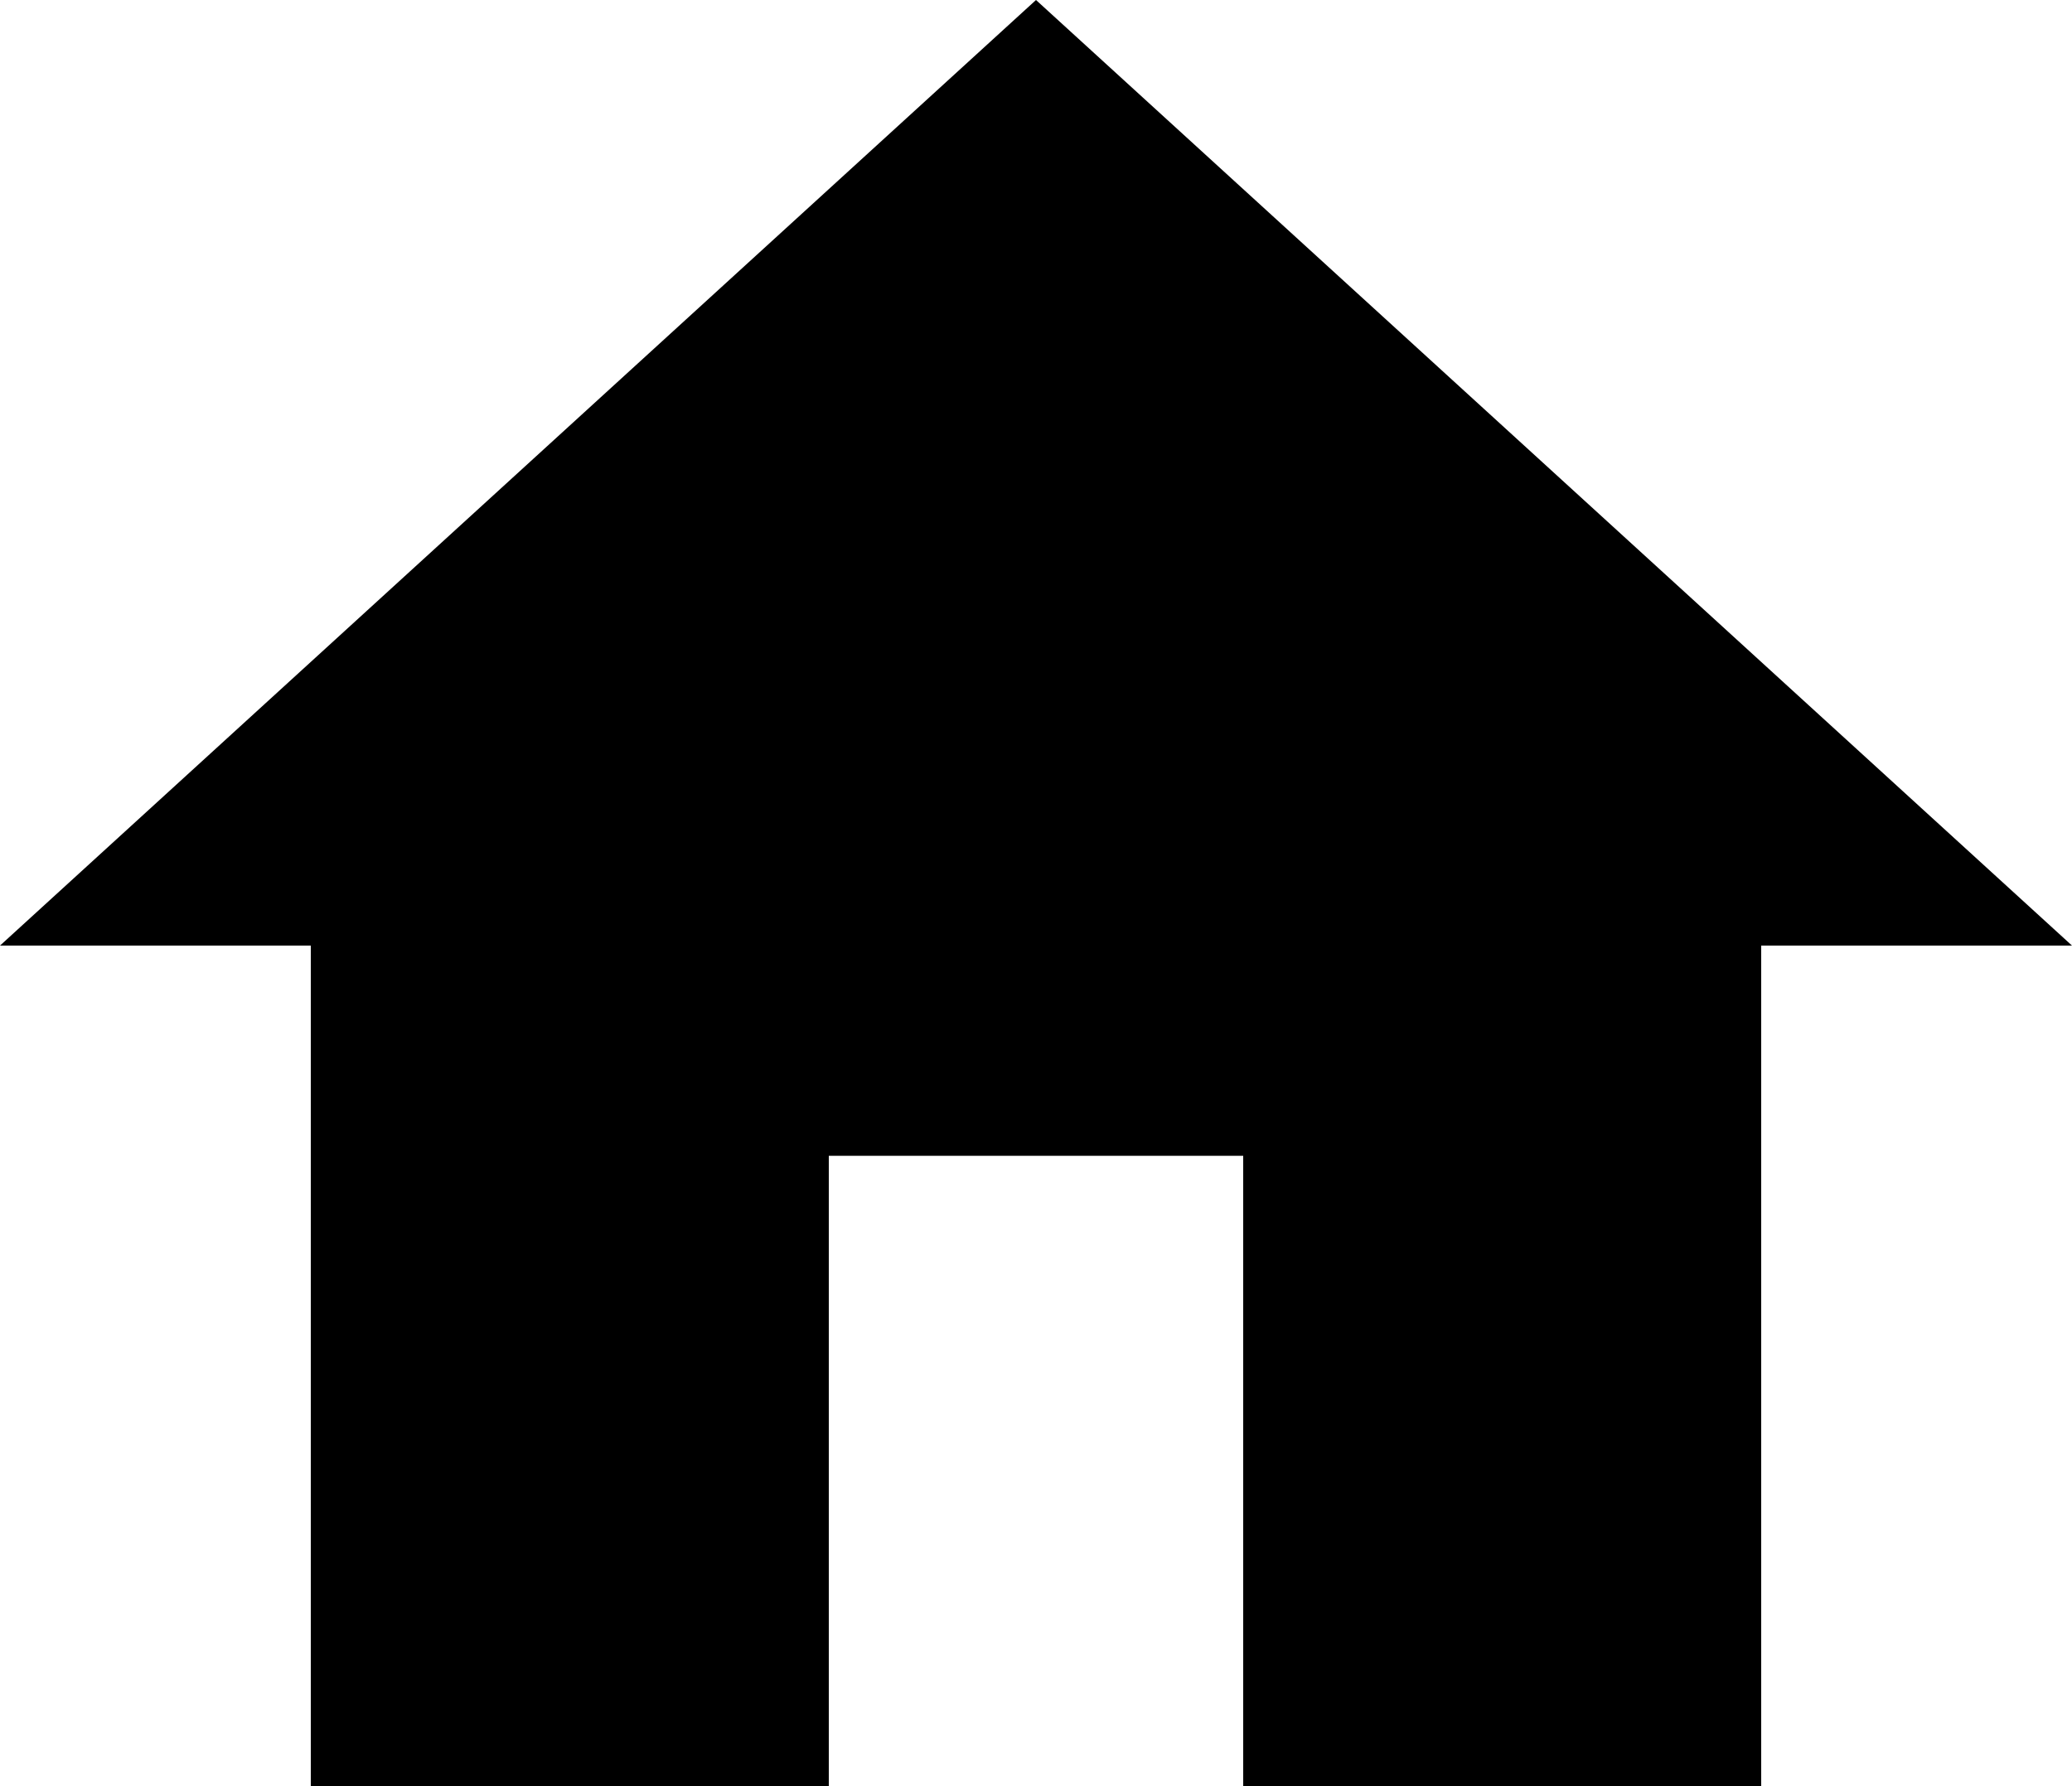 <svg width="29" height="25" viewBox="0 0 29 25" fill="none" xmlns="http://www.w3.org/2000/svg">
<path d="M11.6 25L11.6 16.177H17.4L17.4 25L24.65 25L24.65 13.235L29 13.235L14.5 0L0 13.235L4.35 13.235L4.35 25L11.6 25Z" fill="black"/>
</svg>
